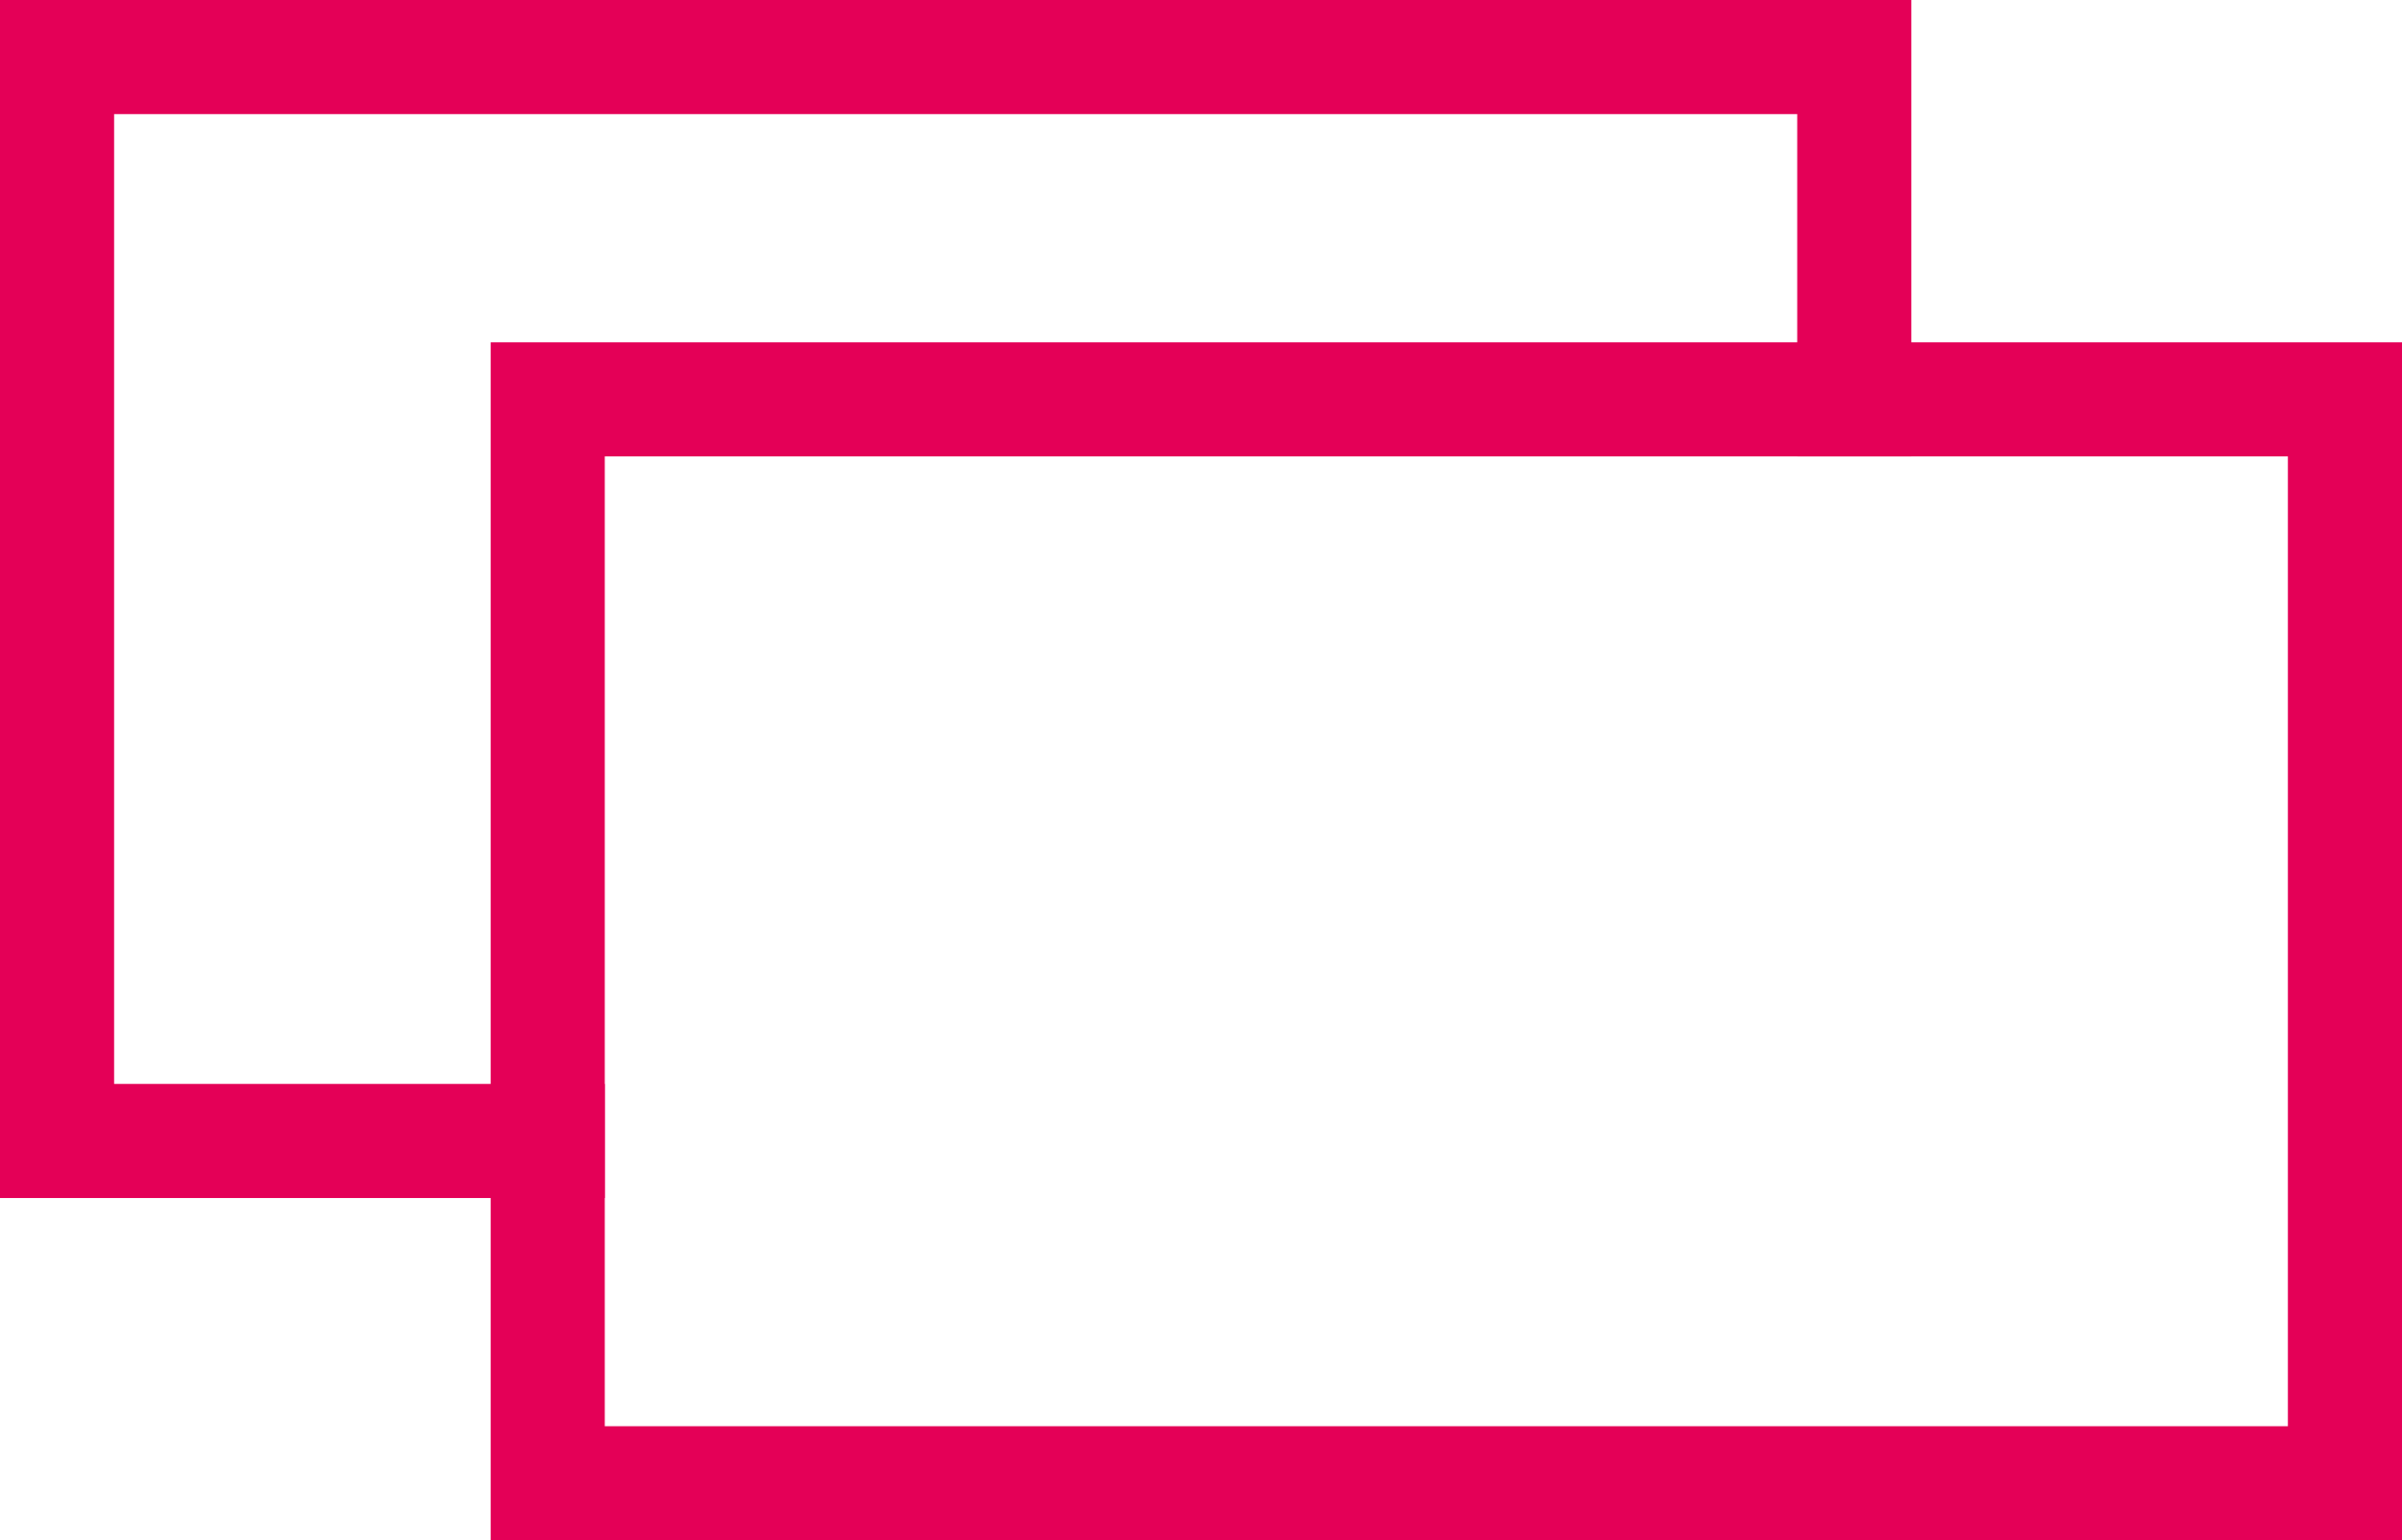 <?xml version="1.0" encoding="utf-8"?>
<!-- Generator: Adobe Illustrator 26.2.1, SVG Export Plug-In . SVG Version: 6.00 Build 0)  -->
<svg version="1.1" id="a" xmlns="http://www.w3.org/2000/svg" xmlns:xlink="http://www.w3.org/1999/xlink" x="0px" y="0px"
	 viewBox="0 0 42.1 27" style="enable-background:new 0 0 42.1 27;" xml:space="preserve">
<style type="text/css">
	.st0{fill:#E40057;}
</style>
<path class="st0" d="M0,0v21h10.6v-2H2V2h29.5v6h2V0H0z"/>
<path class="st0" d="M8.6,6v21h33.5V6H8.6z M40.1,25H10.6V8h29.5V25z"/>
</svg>

